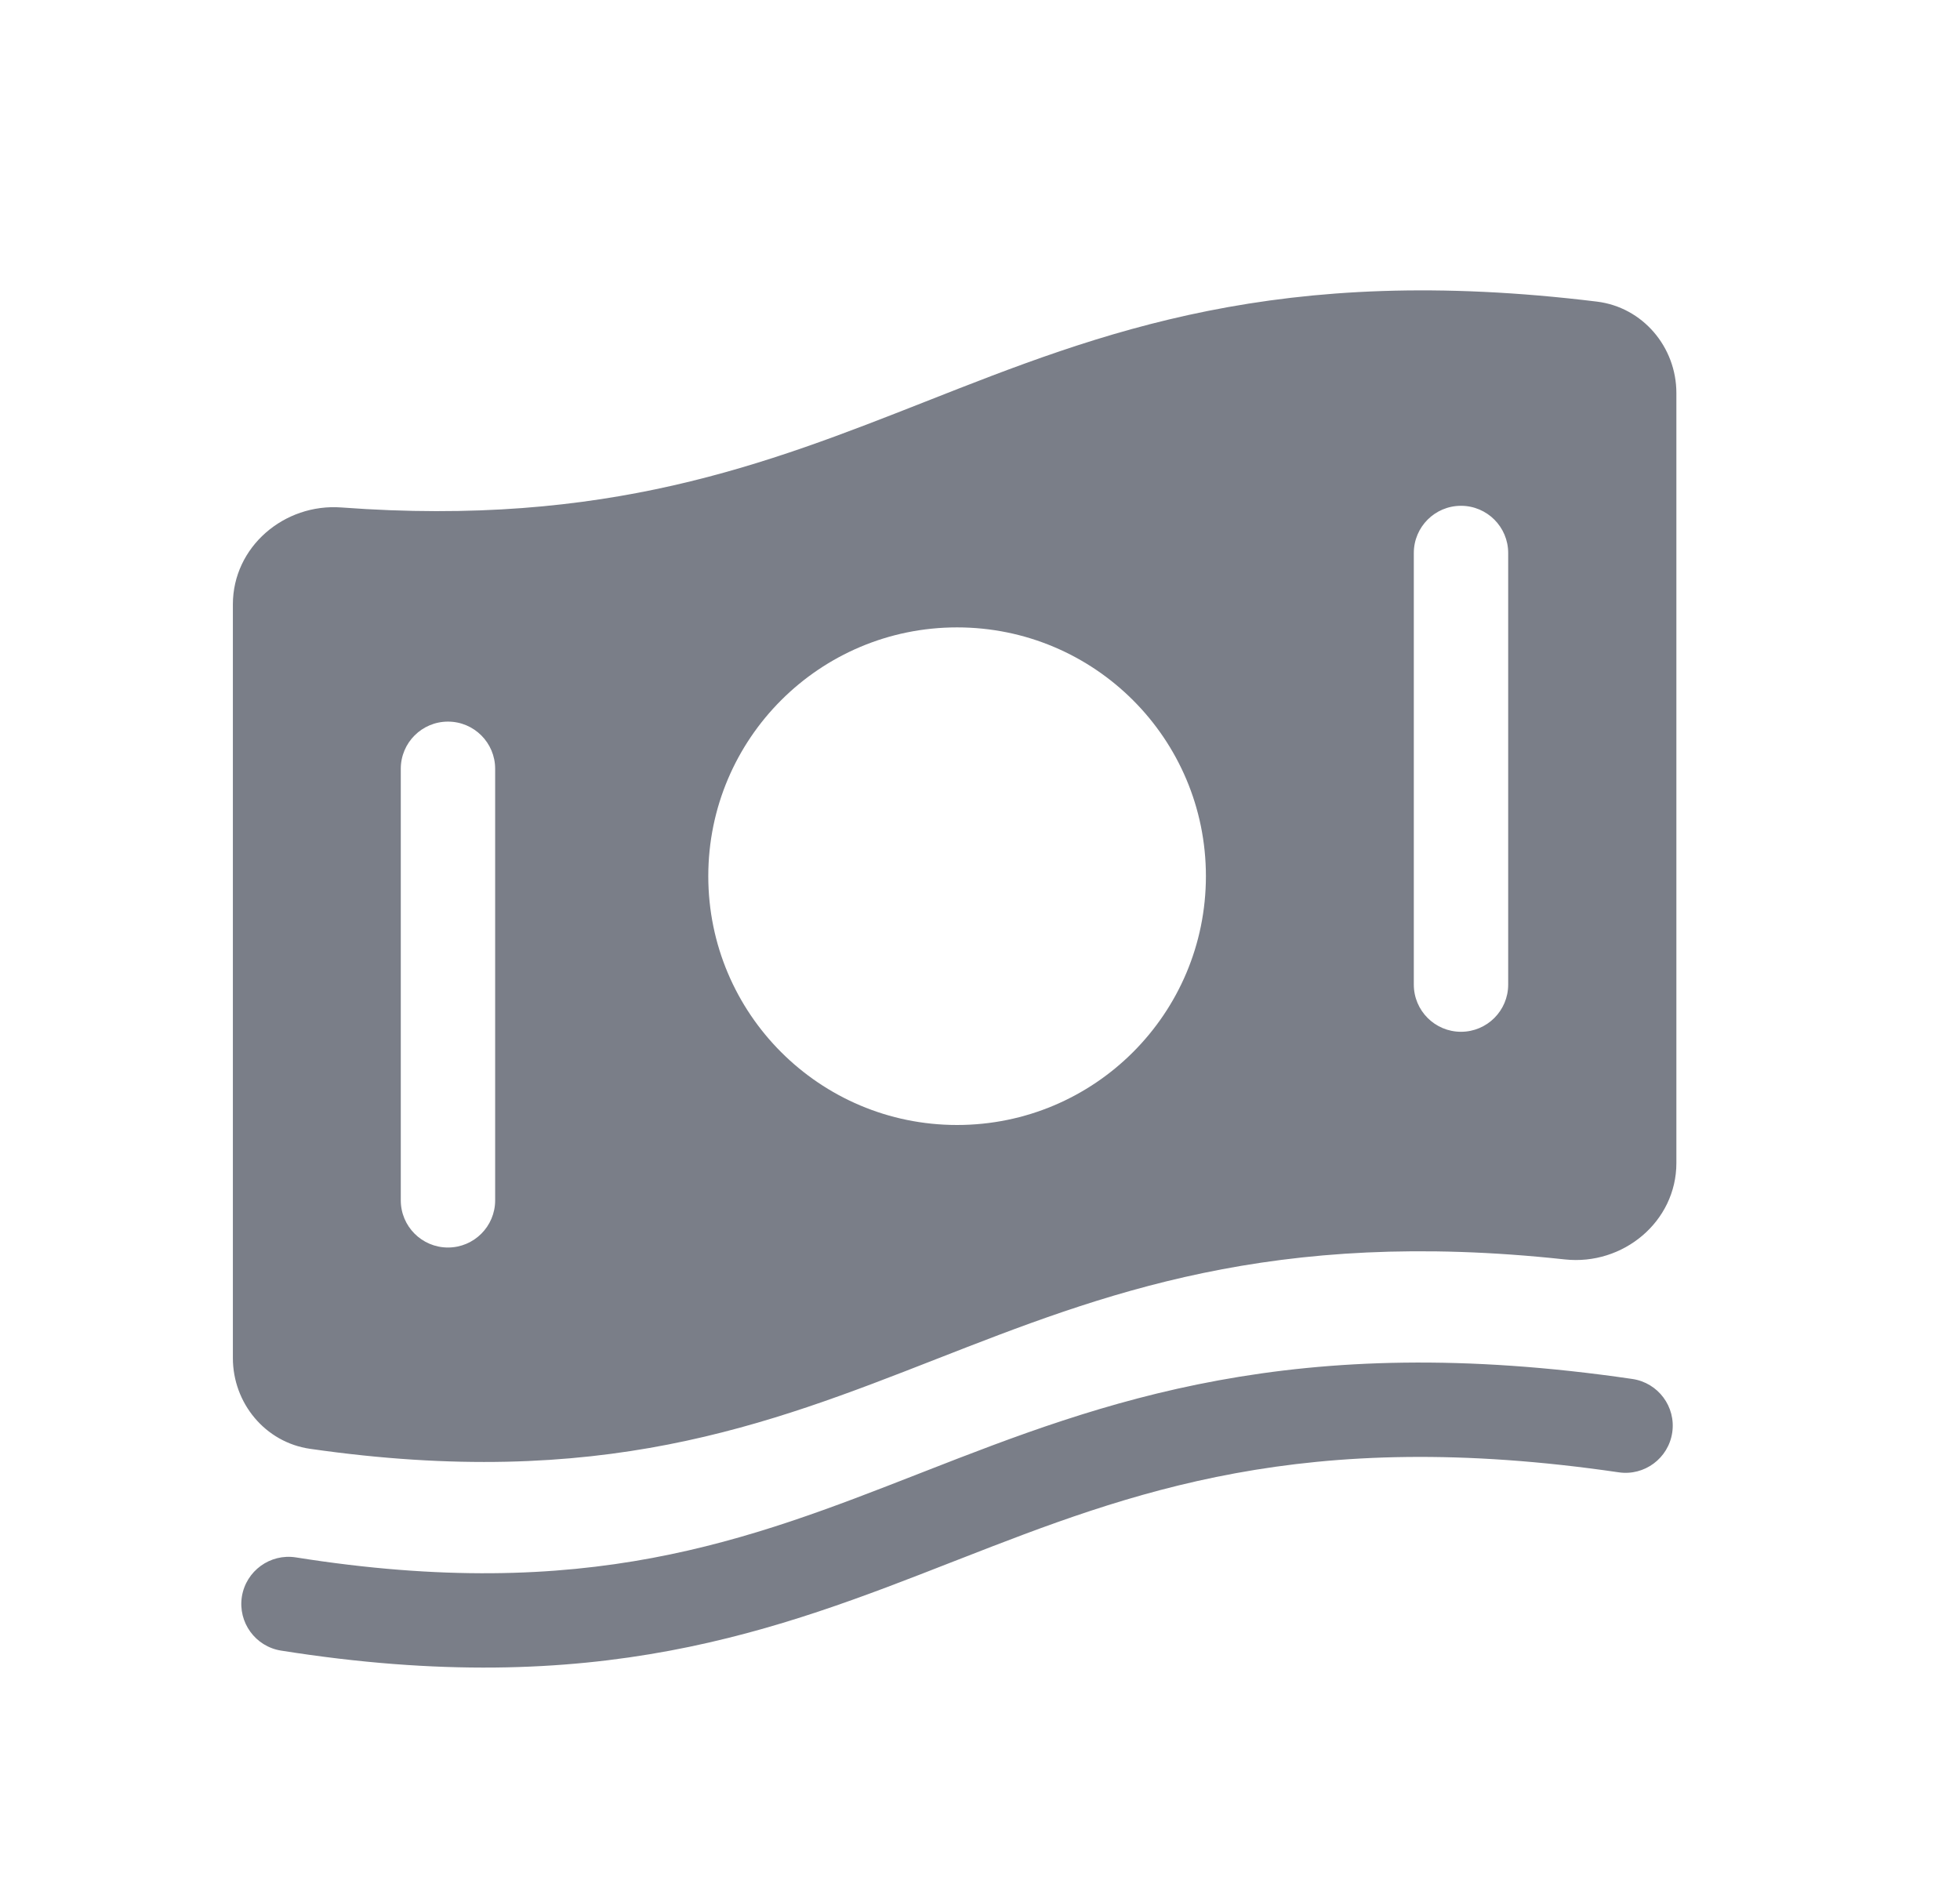 <svg width="27" height="26" viewBox="0 0 27 26" fill="none" xmlns="http://www.w3.org/2000/svg">
<path fill-rule="evenodd" clip-rule="evenodd" d="M3.208 8.326C3.208 7.534 3.915 6.932 4.704 6.991C8.357 7.262 10.551 6.398 12.756 5.53C15.177 4.576 17.61 3.618 21.998 4.155C22.629 4.232 23.093 4.78 23.093 5.415V16.022C23.093 16.829 22.359 17.437 21.556 17.35C17.527 16.914 15.19 17.827 12.898 18.723C10.559 19.638 8.266 20.534 4.27 19.959C3.654 19.87 3.208 19.33 3.208 18.708L3.208 8.326ZM16.612 12.07C16.612 13.964 15.078 15.498 13.184 15.498C11.291 15.498 9.757 13.964 9.757 12.07C9.757 10.177 11.291 8.643 13.184 8.643C15.078 8.643 16.612 10.177 16.612 12.07ZM20.776 7.618C20.776 7.259 20.485 6.968 20.126 6.968C19.767 6.968 19.476 7.259 19.476 7.618V13.564C19.476 13.923 19.767 14.214 20.126 14.214C20.485 14.214 20.776 13.923 20.776 13.564V7.618ZM6.171 9.941C6.53 9.941 6.821 10.232 6.821 10.591L6.821 16.536C6.821 16.895 6.53 17.186 6.171 17.186C5.812 17.186 5.521 16.895 5.521 16.536L5.521 10.591C5.521 10.232 5.812 9.941 6.171 9.941ZM22.487 18.997C17.818 18.313 15.2 19.308 12.737 20.271L12.66 20.301C10.297 21.225 8.082 22.091 4.076 21.455C3.722 21.399 3.389 21.641 3.332 21.995C3.276 22.35 3.518 22.683 3.872 22.739C8.227 23.43 10.707 22.461 13.135 21.511L13.21 21.482C15.591 20.552 17.958 19.648 22.299 20.283C22.654 20.335 22.984 20.089 23.036 19.734C23.088 19.379 22.842 19.049 22.487 18.997Z" fill="#7A7E88"/>
</svg>
